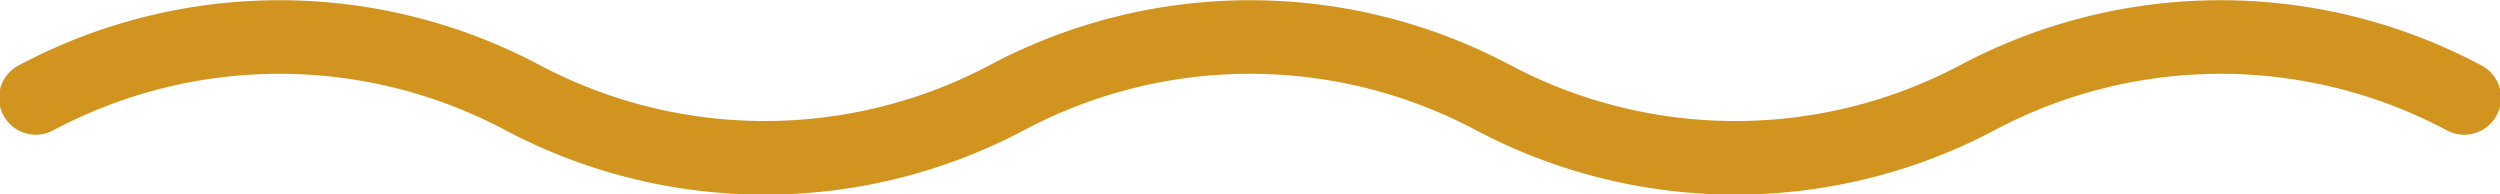 <svg id="Divide" xmlns="http://www.w3.org/2000/svg" width="50" height="3.889" viewBox="0 0 50 3.889">
  <path id="Tracciato_20" data-name="Tracciato 20" d="M54.165,115.5a11.088,11.088,0,0,0-10.395,0,9.614,9.614,0,0,1-9.016,0,11.088,11.088,0,0,0-10.395,0,9.614,9.614,0,0,1-9.016,0,11.088,11.088,0,0,0-10.395,0,.736.736,0,1,0,.689,1.3,9.619,9.619,0,0,1,9.016,0,11.079,11.079,0,0,0,10.395,0,9.619,9.619,0,0,1,9.017,0,11.084,11.084,0,0,0,10.395,0,9.619,9.619,0,0,1,9.016,0,.736.736,0,1,0,.689-1.3Z" transform="translate(-4.556 -114.202)" fill="#d1951f"/>
</svg>
